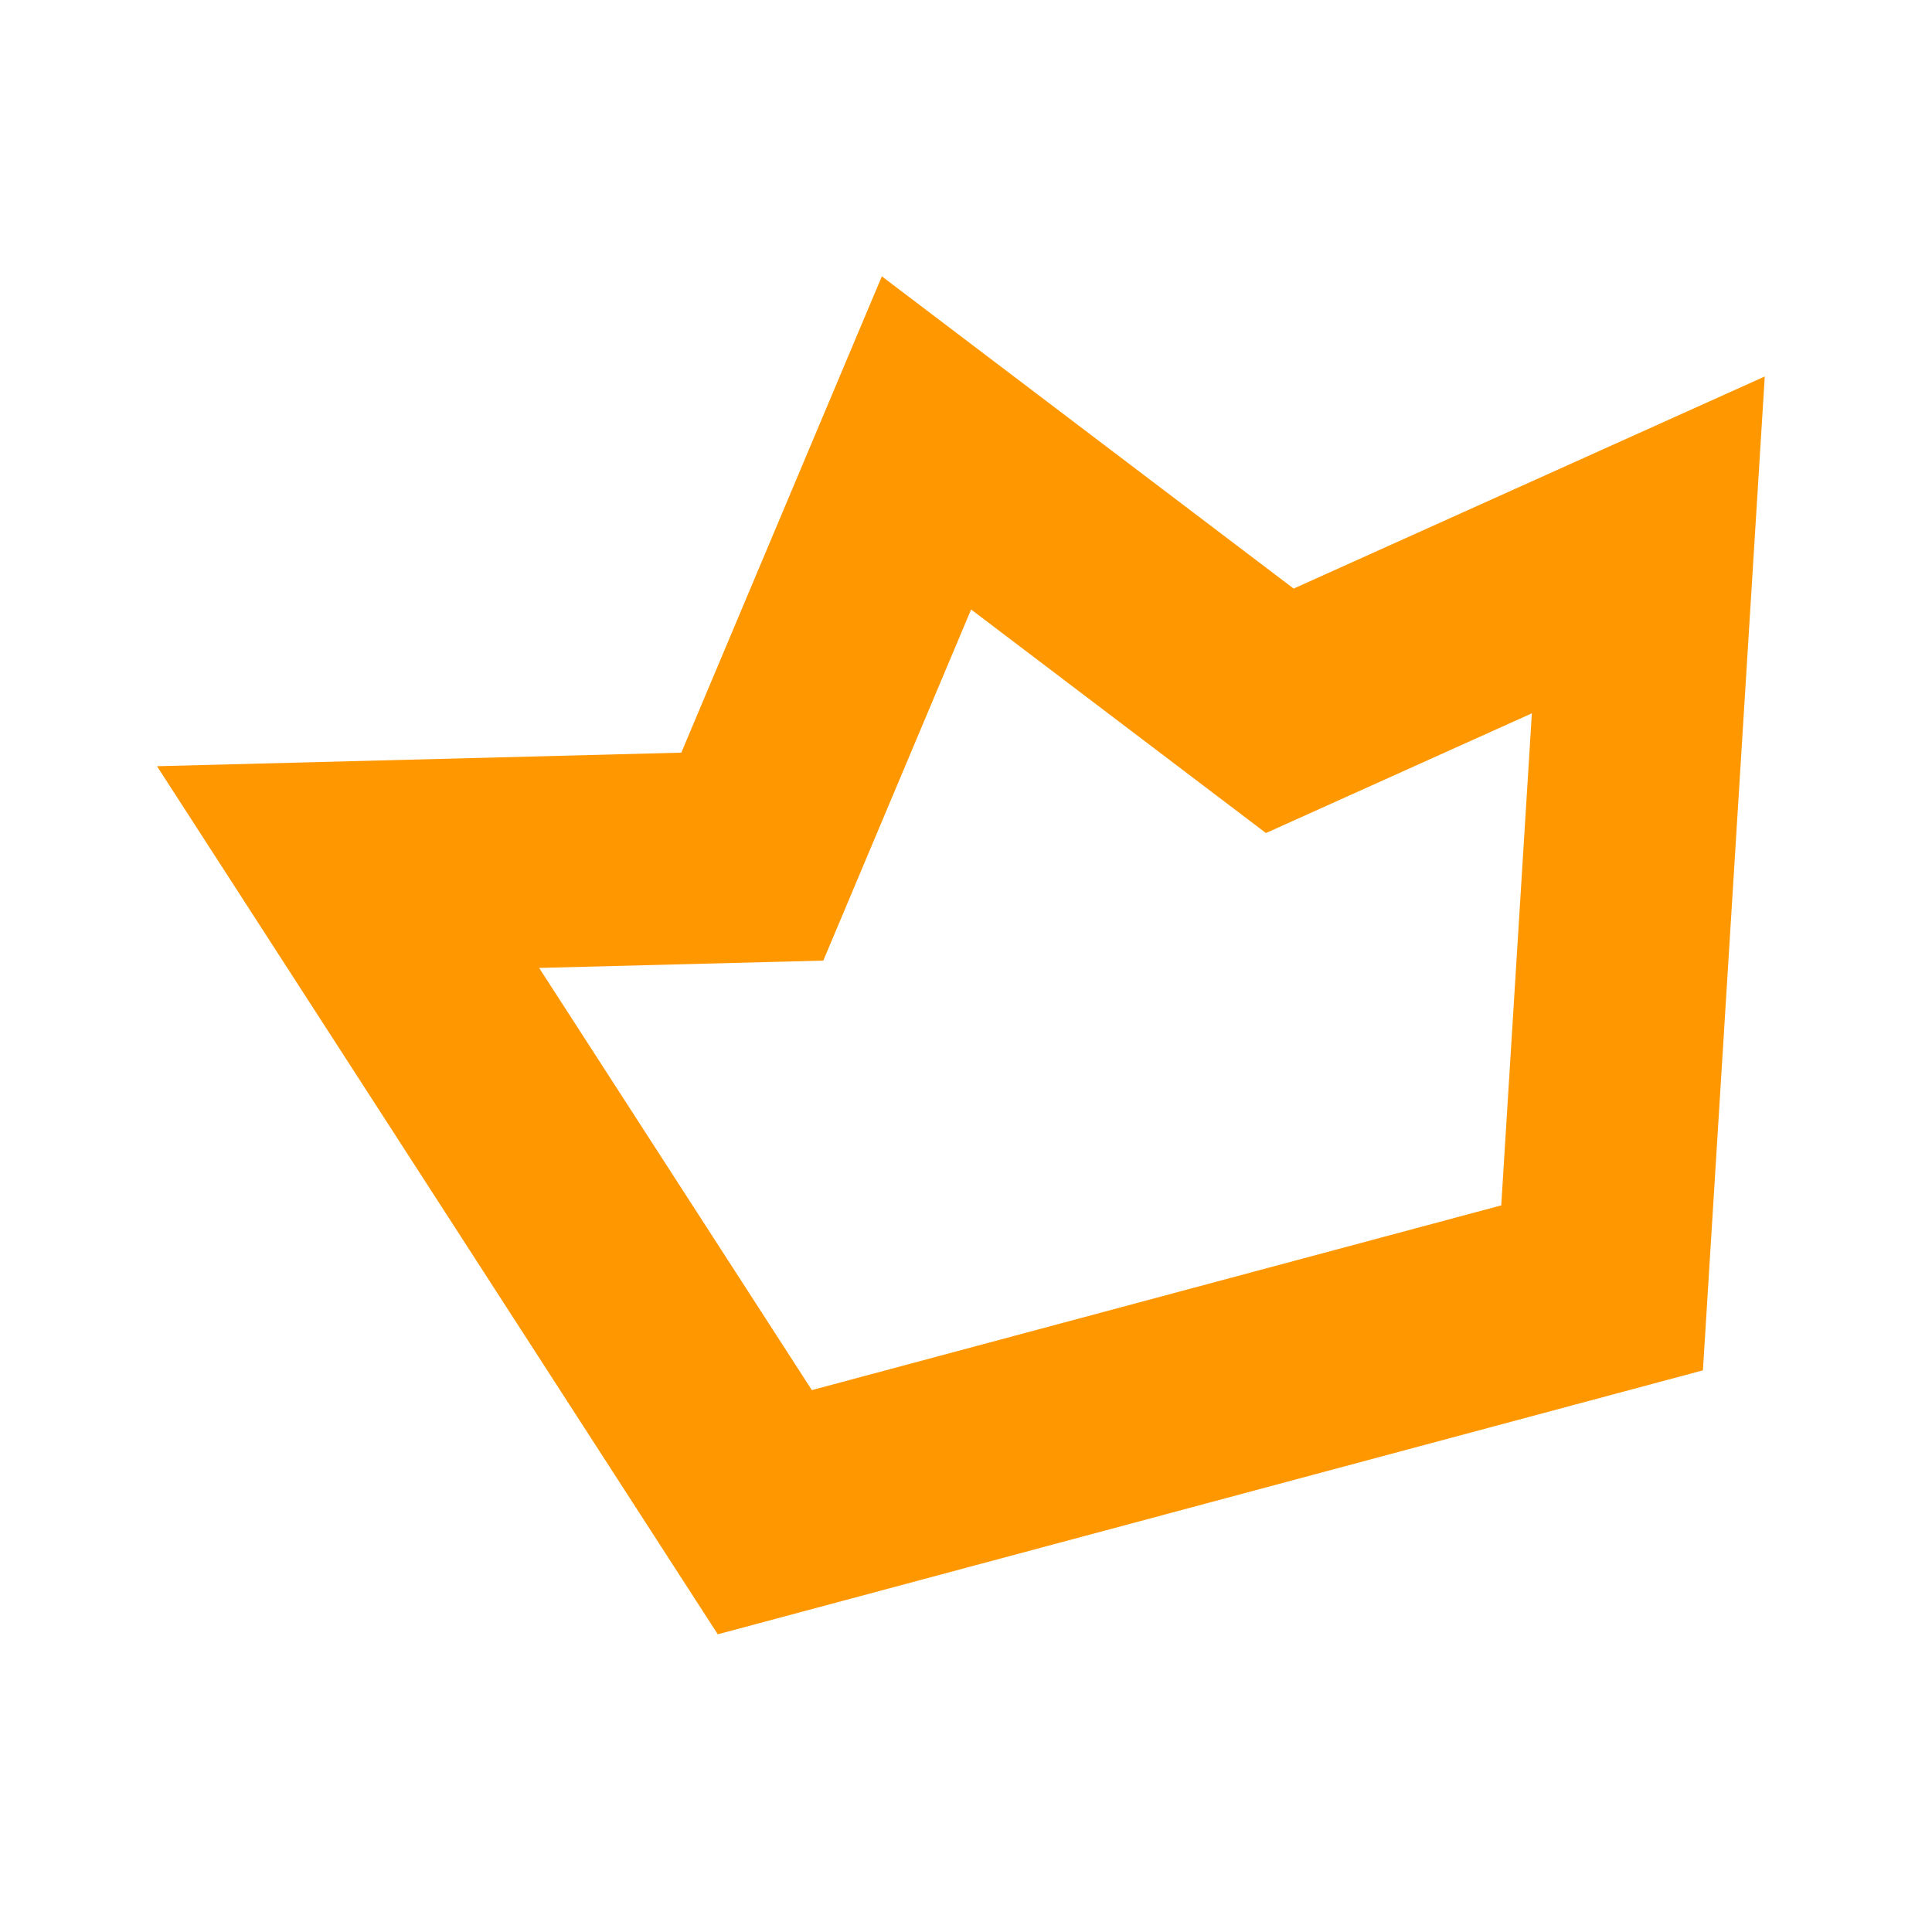 <?xml version="1.0" encoding="UTF-8"?> <svg xmlns="http://www.w3.org/2000/svg" width="93" height="93" viewBox="0 0 93 93" fill="none"> <path fill-rule="evenodd" clip-rule="evenodd" d="M60.939 40.1L46.746 29.339L39.631 46.24L25.953 46.593L39.08 66.915L72.265 58.023L73.739 34.337L60.939 40.1ZM84.95 18.122L81.973 65.964L34.551 78.67L7.558 36.883L32.796 36.23L42.449 13.302L62.272 28.332L84.95 18.122Z" fill="#FF9800"></path> </svg> 
